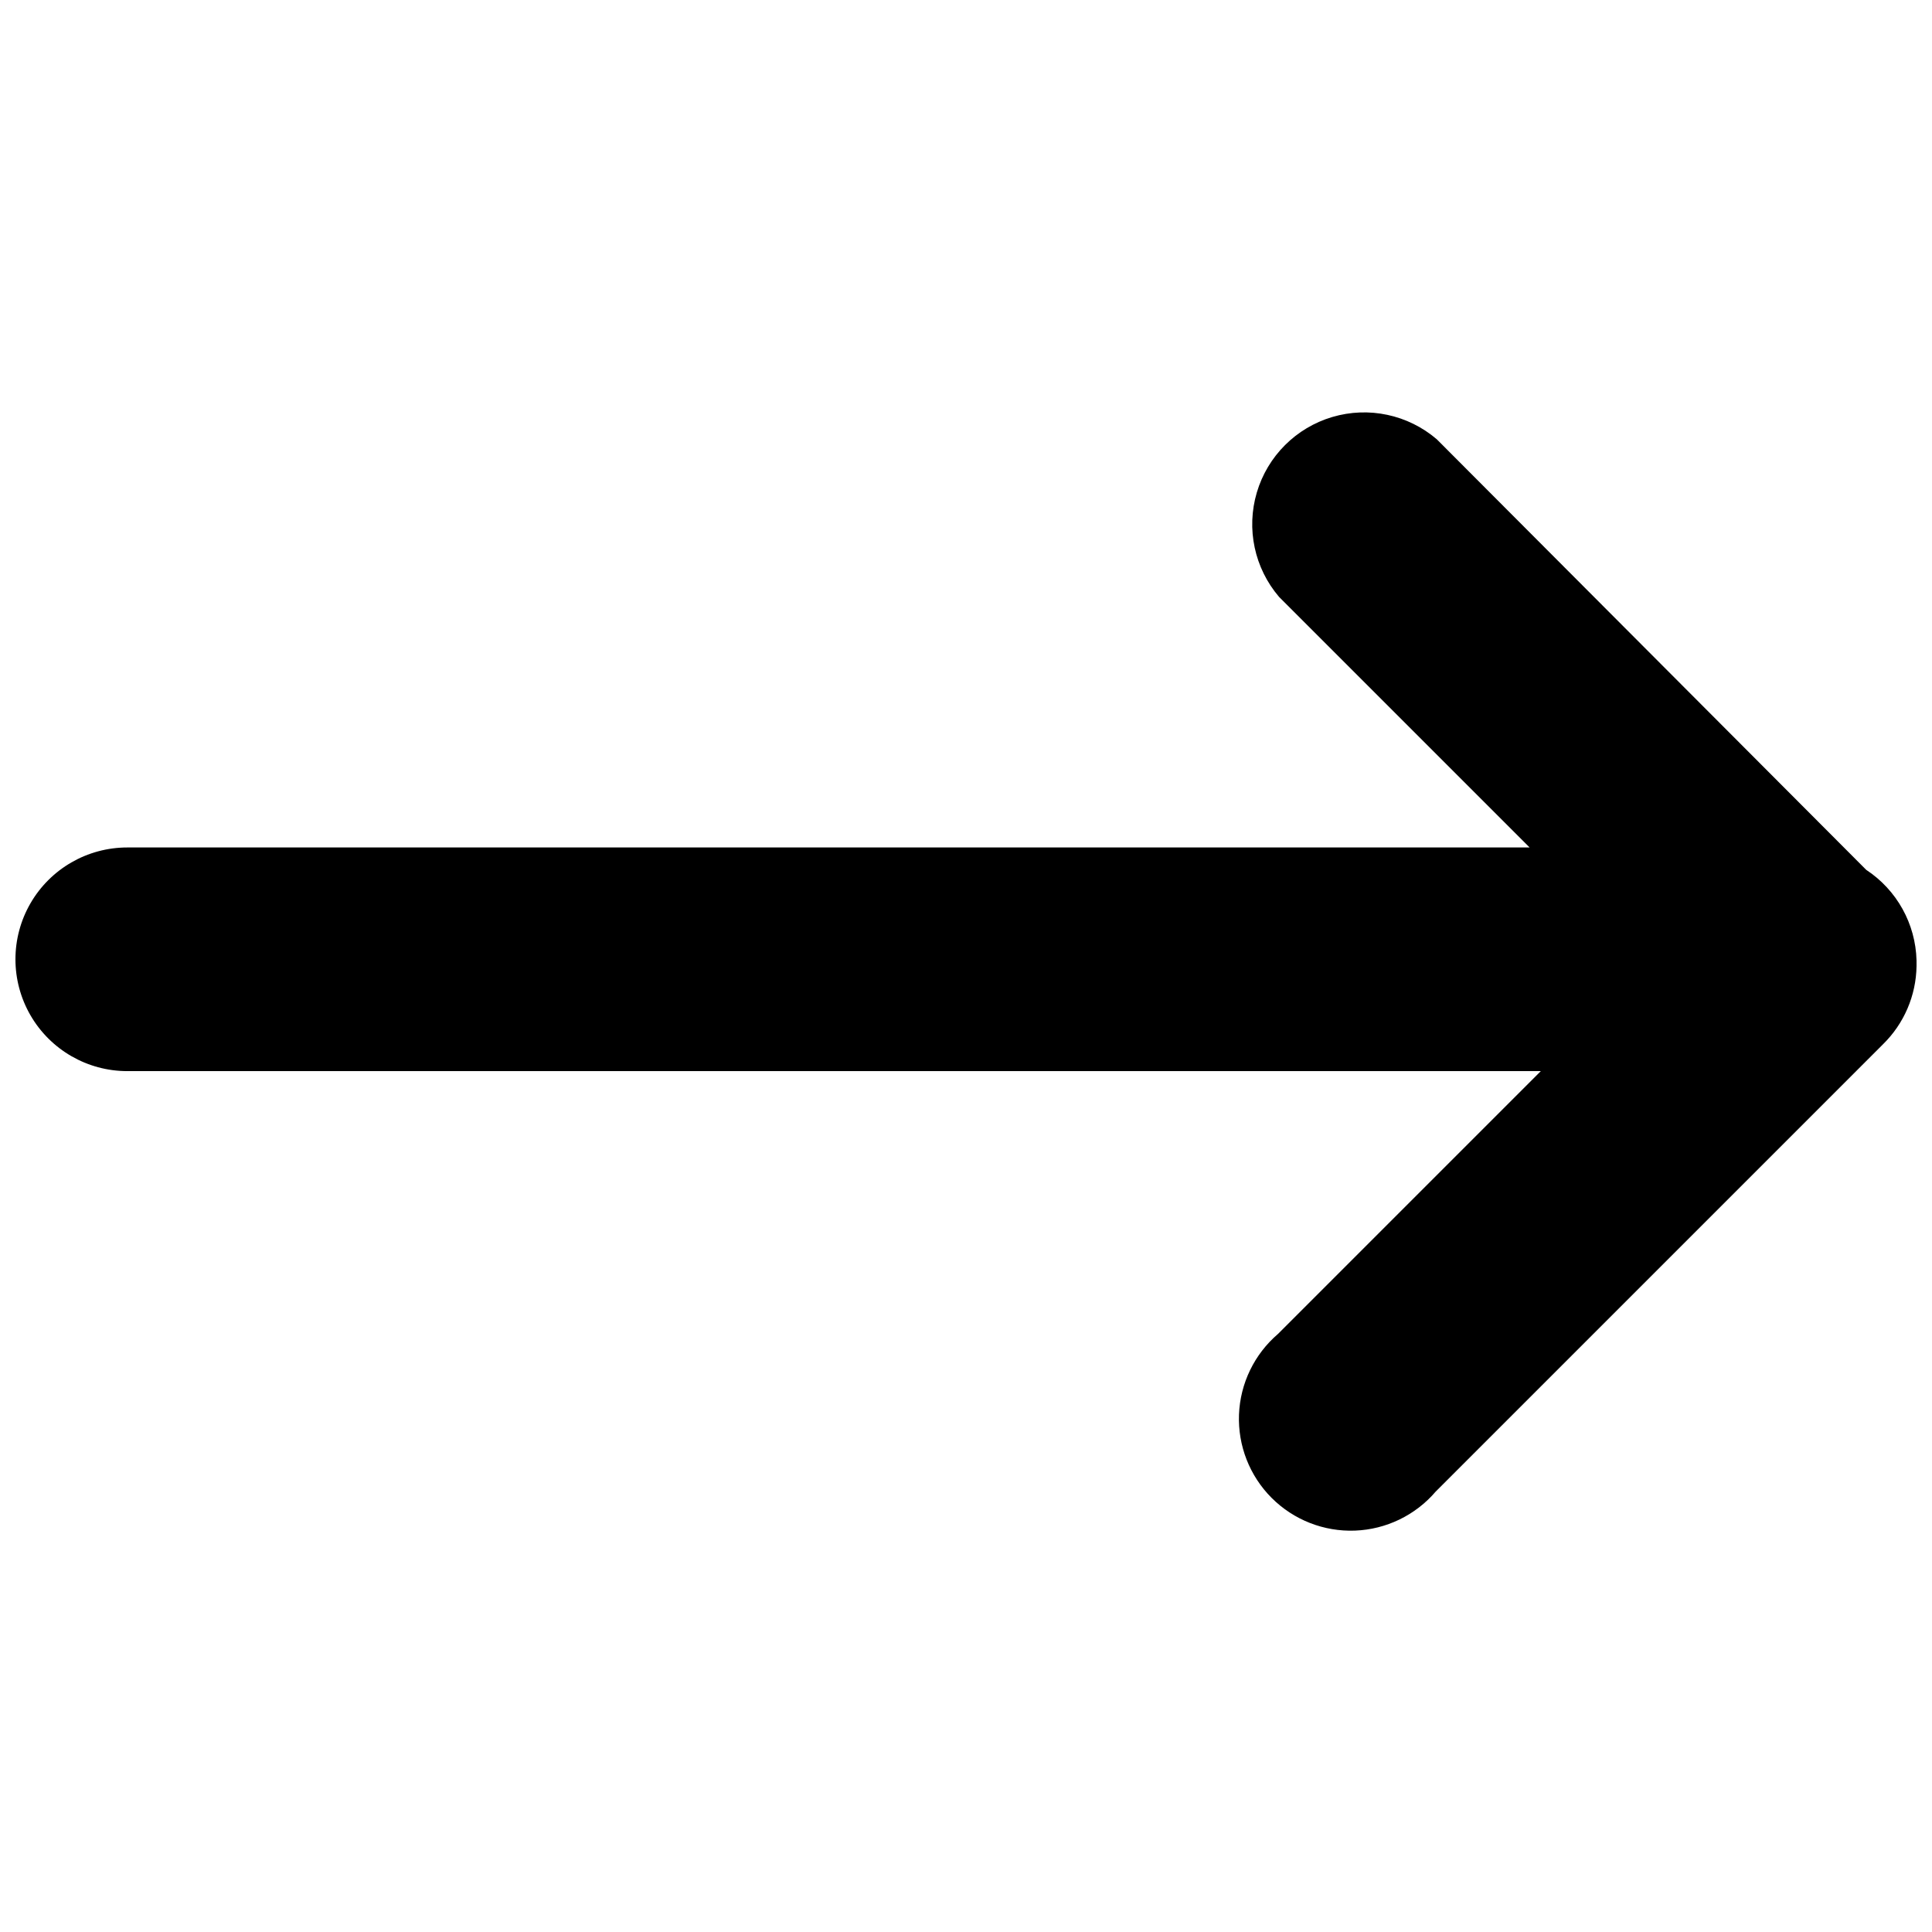 <?xml version="1.0" encoding="UTF-8"?>
<!-- The Best Svg Icon site in the world: iconSvg.co, Visit us! https://iconsvg.co -->
<svg width="800px" height="800px" version="1.1" viewBox="144 144 512 512" xmlns="http://www.w3.org/2000/svg">
 <defs>
  <clipPath id="a">
   <path d="m148.09 253h503.81v297h-503.81z"/>
  </clipPath>
 </defs>
 <g clip-path="url(#a)">
  <path d="m651.9 398.52c-0.246-9.703-5.227-18.668-13.336-24.004l-113.8-114.1c-7.629-6.535-18.051-8.758-27.68-5.91-9.633 2.848-17.168 10.383-20.016 20.016-2.848 9.633-0.625 20.051 5.91 27.68l66.383 66.383-371.63 0.004c-10.59 0-20.371 5.648-25.668 14.816-5.293 9.168-5.293 20.465 0 29.637 5.297 9.168 15.078 14.816 25.668 14.816h374.6l-69.645 69.645c-6.273 5.371-10.02 13.117-10.34 21.367-0.316 8.25 2.82 16.262 8.66 22.098 5.84 5.84 13.848 8.977 22.098 8.66 8.254-0.32 15.996-4.066 21.367-10.34l118.54-118.54c5.586-5.469 8.781-12.926 8.891-20.742z"/>
 </g>
</svg>